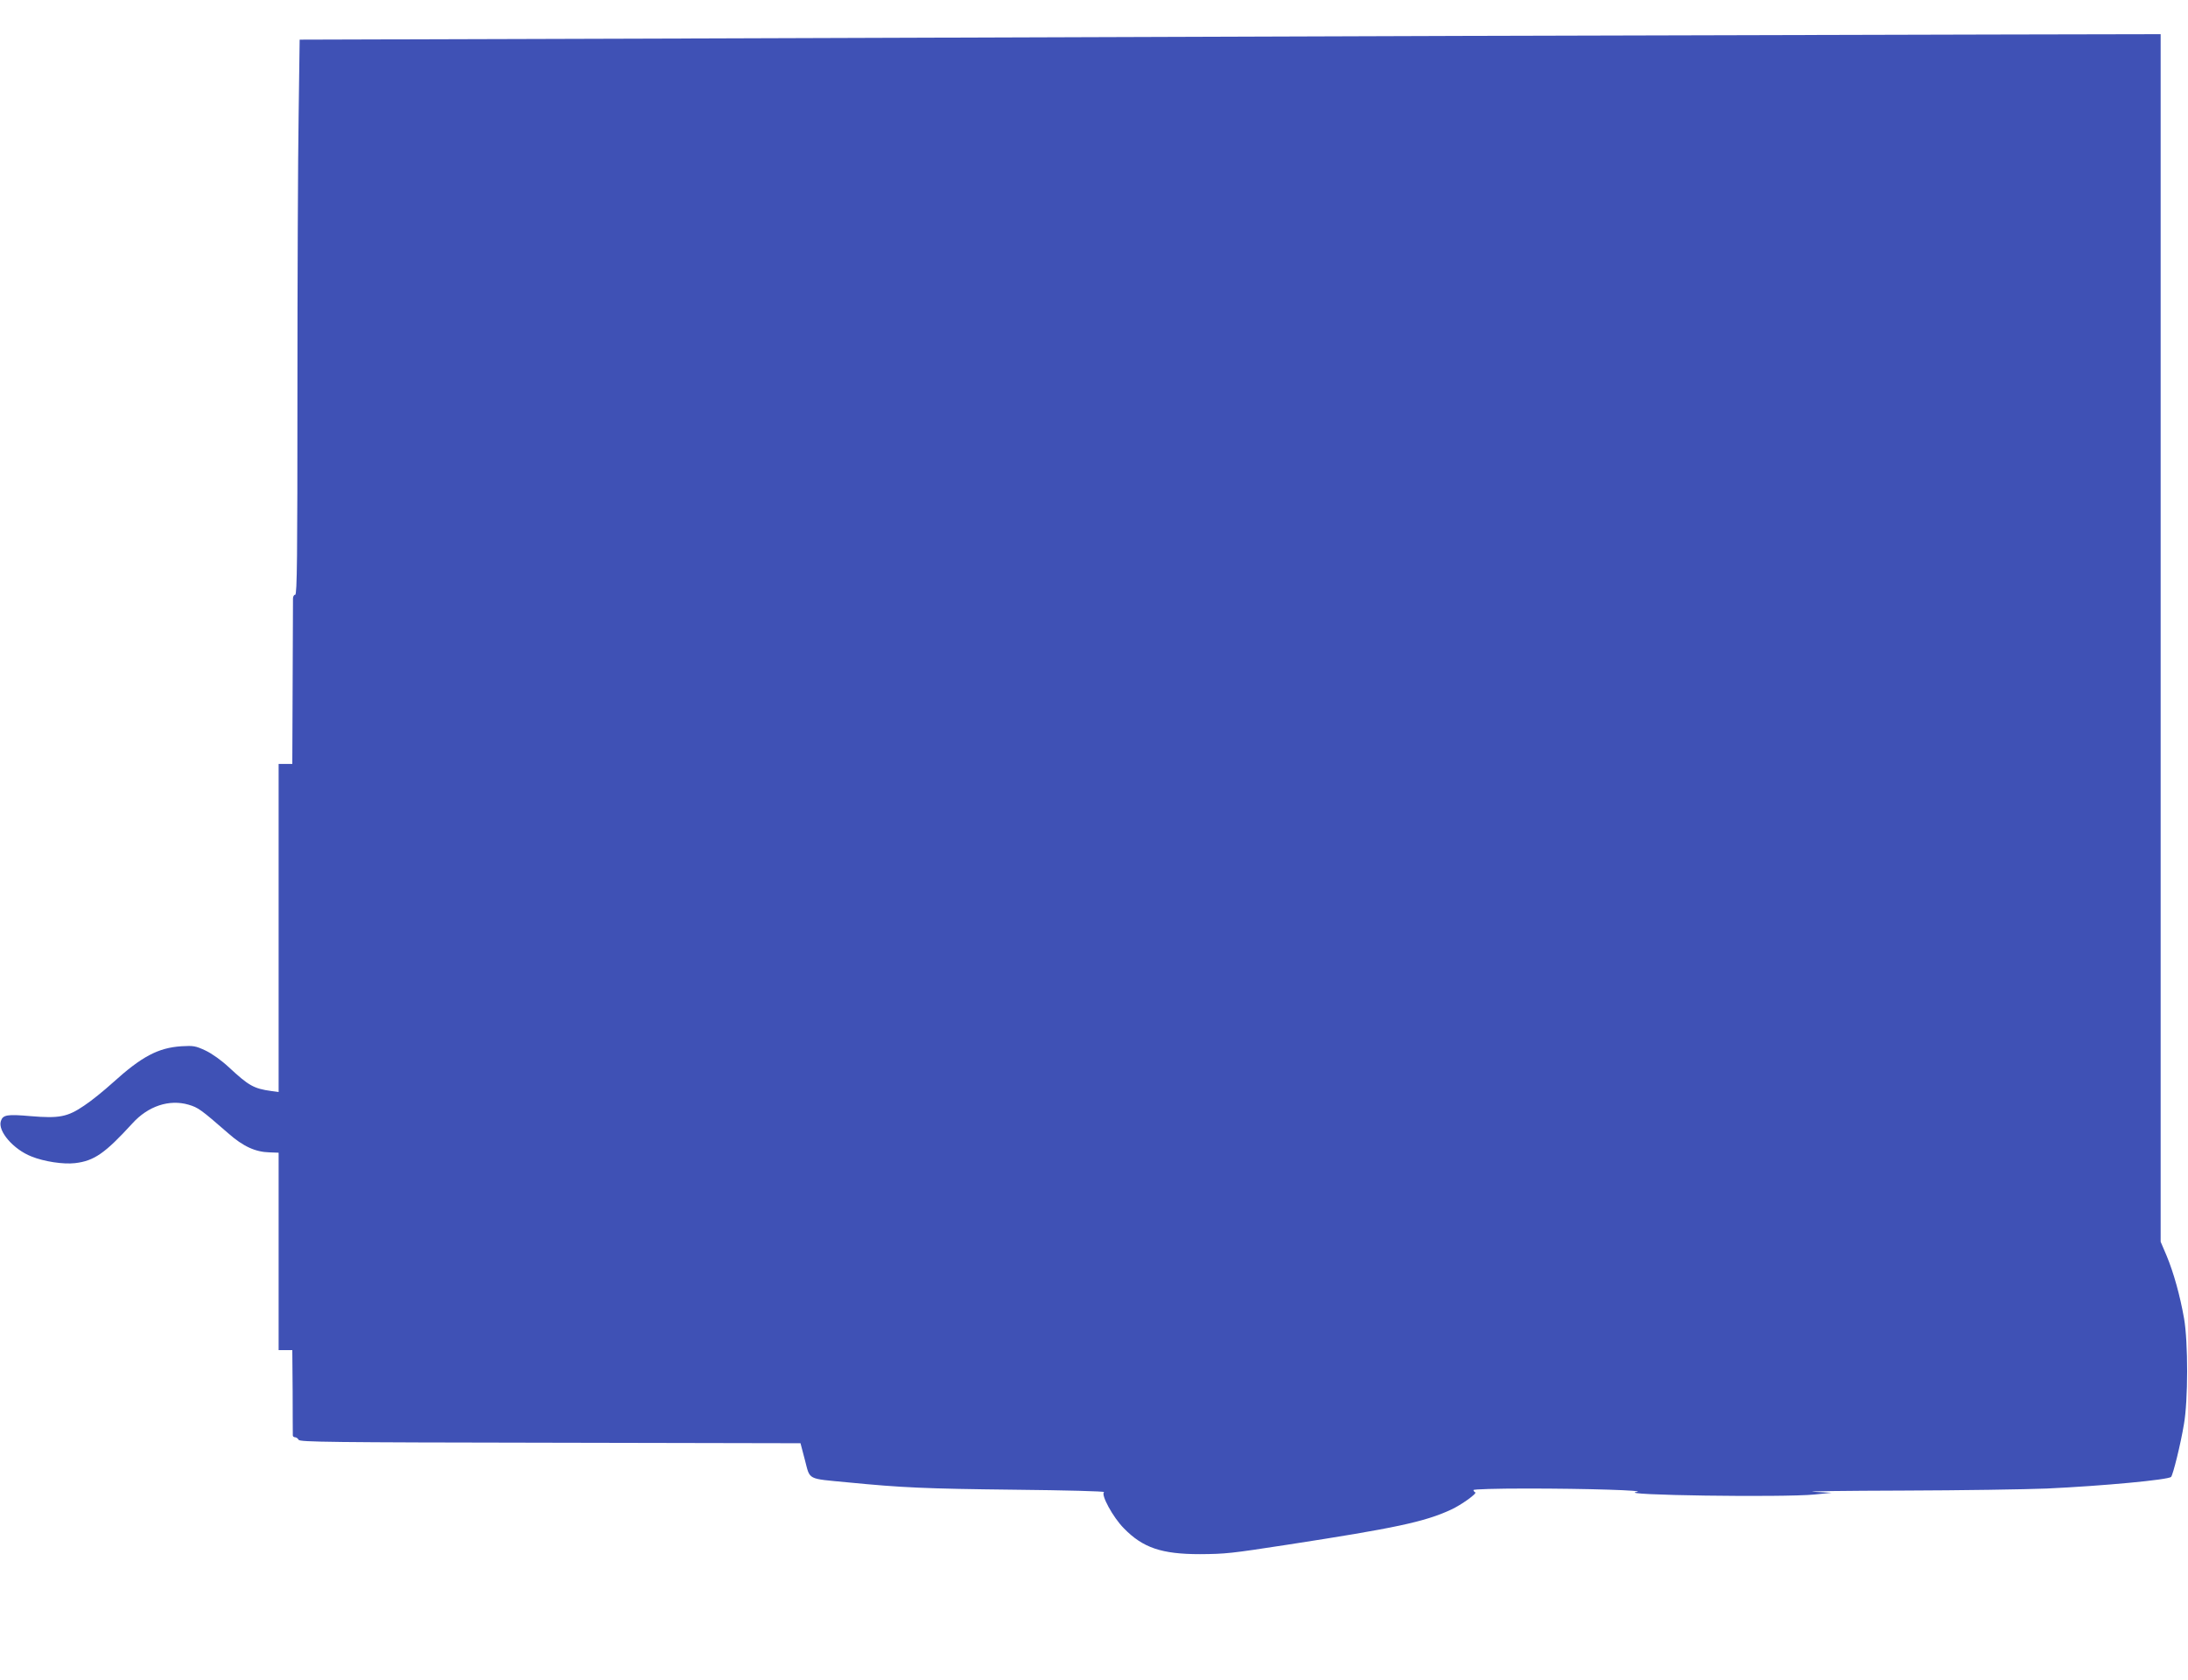 <?xml version="1.0" standalone="no"?>
<!DOCTYPE svg PUBLIC "-//W3C//DTD SVG 20010904//EN"
 "http://www.w3.org/TR/2001/REC-SVG-20010904/DTD/svg10.dtd">
<svg version="1.0" xmlns="http://www.w3.org/2000/svg"
 width="1280pt" height="983pt" viewBox="0 0 1280 983"
 preserveAspectRatio="xMidYMid meet">
<g transform="translate(0,983) scale(0.1,-0.1)"
fill="#3f51b5" stroke="none">
<path d="M8535 9620 c-1172 -4 -3177 -11 -4456 -15 l-2326 -7 -6 -442 c-4
-242 -7 -973 -7 -1623 0 -959 -2 -1183 -13 -1183 -7 0 -13 -10 -13 -22 0 -13
-1 -236 -2 -495 l-2 -473 -40 0 -40 0 0 -960 0 -960 -43 6 c-102 14 -132 31
-247 138 -45 42 -100 81 -138 99 -58 27 -70 29 -140 25 -137 -9 -233 -60 -402
-213 -52 -47 -127 -108 -167 -134 -98 -67 -147 -76 -314 -62 -137 12 -162 8
-174 -29 -19 -59 74 -166 179 -207 74 -30 187 -47 255 -39 112 13 176 58 335
232 92 102 216 143 329 110 57 -17 71 -27 233 -168 86 -76 158 -109 241 -111
l53 -2 0 -577 0 -578 40 0 40 0 2 -242 c0 -134 1 -249 1 -255 -1 -7 5 -13 13
-13 7 0 17 -7 21 -15 8 -13 185 -15 1472 -17 l1464 -3 26 -99 c31 -118 10
-107 251 -130 318 -31 449 -37 978 -43 294 -3 528 -9 521 -14 -21 -13 52 -148
116 -212 111 -114 221 -151 445 -151 149 1 179 4 510 55 630 97 805 134 958
205 61 28 157 97 142 102 -5 2 -10 8 -10 13 0 5 130 9 313 9 347 0 704 -11
642 -20 -133 -19 857 -33 1040 -15 l100 10 -105 6 c-58 3 176 6 520 7 344 1
724 7 845 12 325 15 710 51 726 68 11 11 56 192 75 307 25 140 25 481 1 620
-24 136 -61 268 -102 367 l-35 82 0 3533 0 3533 -987 -2 c-544 -1 -1946 -5
-3118 -8z"/>
</g>
</svg>
